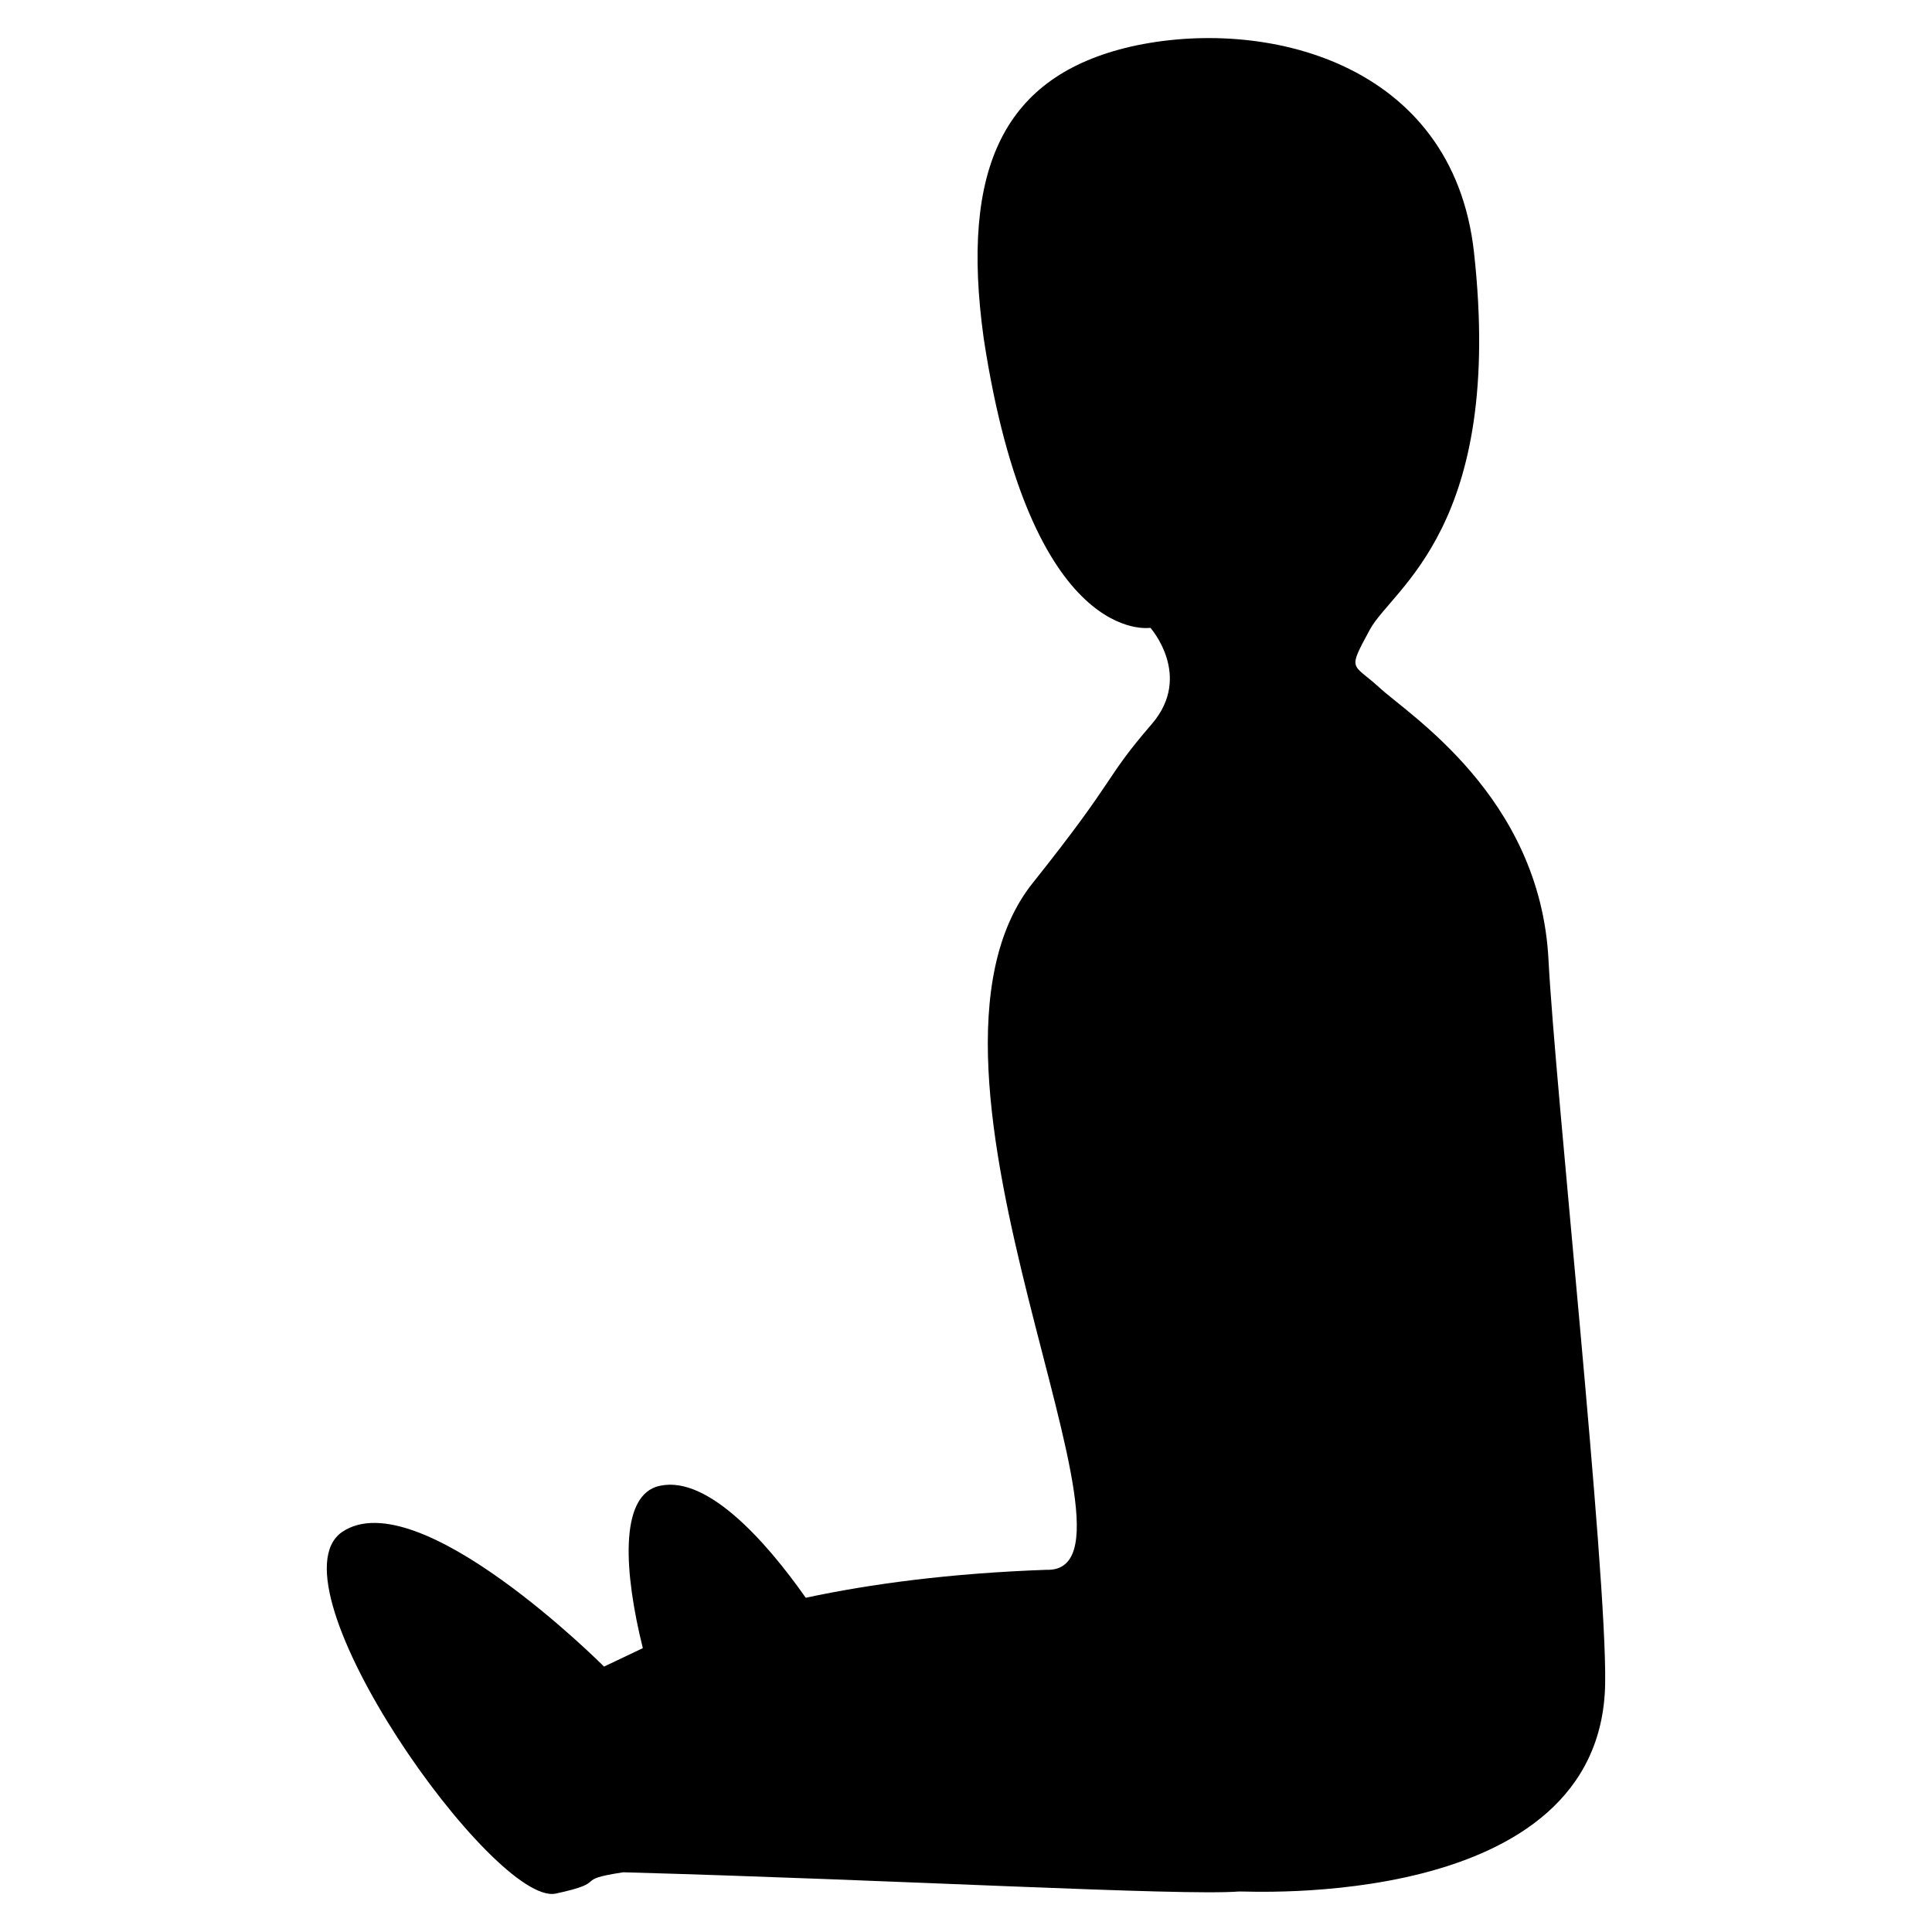 <?xml version="1.0" encoding="UTF-8"?>
<!-- The Best Svg Icon site in the world: iconSvg.co, Visit us! https://iconsvg.co -->
<svg fill="#000000" width="800px" height="800px" version="1.1" viewBox="144 144 512 512" xmlns="http://www.w3.org/2000/svg">
 <path d="m554.37 398.39c-2.215-43.48-37.633-65.344-44.941-72.297-7.203-6.5-8.363-4.18-2.418-15.215 5.945-11.035 35.668-27.156 27.609-100.05-5.644-50.684-55.875-62.426-90.988-54.465-33.453 7.758-45.242 31.891-38.945 77.285 12.496 82.02 44.184 76.73 44.184 76.73s11.285 12.695 0.453 25.391c-13.25 15.367-8.613 13.352-31.59 42.168-39.852 49.777 35.418 183.18 3.527 182.08-25.594 0.906-46.805 3.777-63.73 7.406-10.934-15.566-27.055-33.453-39.75-29.371-9.371 3.324-8.516 22.168-3.426 42.723l-10.277 4.887s-49.223-49.375-69.426-35.668c-20.102 14.008 40.305 99.25 56.629 95.824 14.812-3.176 3.879-3.527 17.887-5.644 73.102 2.016 147.92 6.297 163.18 5.09 1.109-0.203 96.176 5.742 97.035-55.219 0.449-30.227-13.254-157.64-15.016-191.65"/>
</svg>
